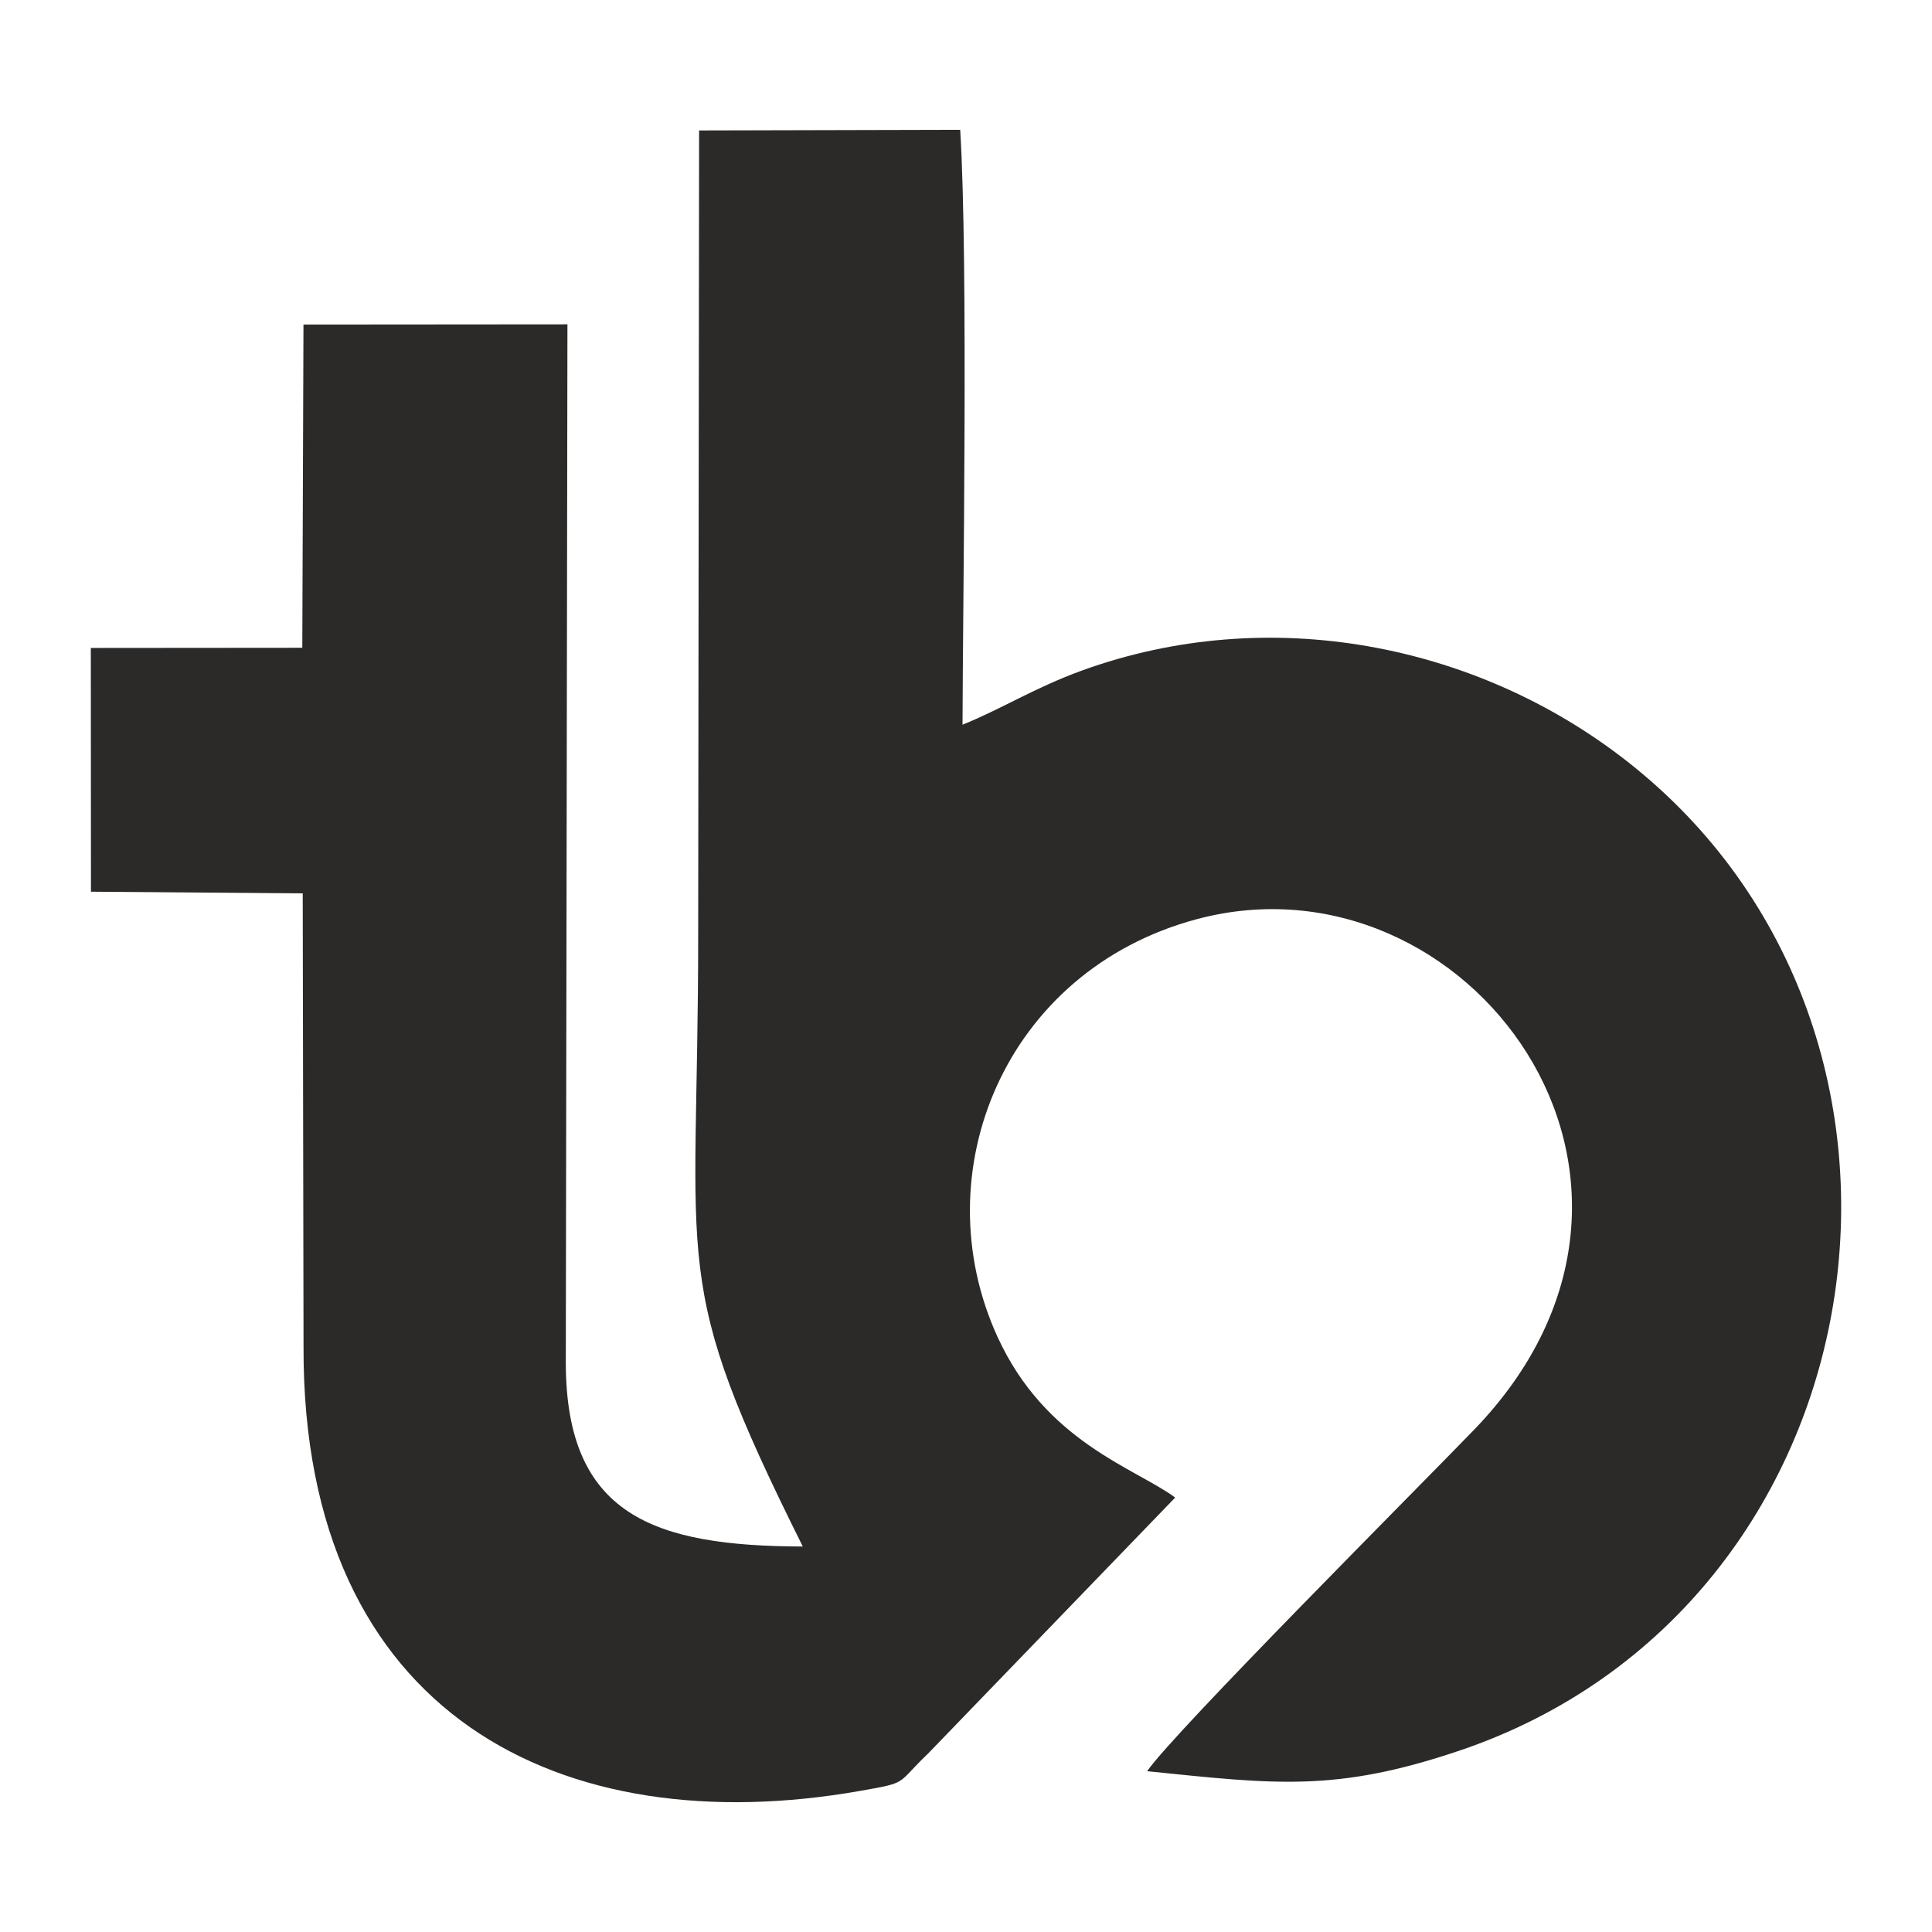 <?xml version="1.0" encoding="UTF-8"?>
<!DOCTYPE svg PUBLIC "-//W3C//DTD SVG 1.1//EN" "http://www.w3.org/Graphics/SVG/1.1/DTD/svg11.dtd">
<!-- Creator: CorelDRAW X7 -->
<svg xmlns="http://www.w3.org/2000/svg" xml:space="preserve" width="1000mm" height="1000mm" version="1.1" style="shape-rendering:geometricPrecision; text-rendering:geometricPrecision; image-rendering:optimizeQuality; fill-rule:evenodd; clip-rule:evenodd"
viewBox="0 0 100000 100000"
 xmlns:xlink="http://www.w3.org/1999/xlink">
 <defs>
  <style type="text/css">
   <![CDATA[
    .fil0 {fill:#2B2A29}
   ]]>
  </style>
 </defs>
 <g id="Warstwa_x0020_1">
  <path class="fil0" d="M4708 46154l10961 87 42 23508c-47,19090 13419,25665 28823,22945 2538,-448 1815,-323 3507,-1934l12787 -13247c-2099,-1541 -6699,-2872 -9192,-8307 -3900,-8500 366,-18961 10295,-21626 13976,-3751 26869,13465 14376,26415 -2851,2955 -15514,15632 -16933,17682 6676,683 9773,1083 16116,-1047 22107,-7425 26723,-37165 8695,-51250 -7779,-6078 -18509,-8175 -28166,-4679 -2464,892 -4176,1996 -6199,2810 15,-6377 302,-23946 -120,-30792l-13515 33 -47 41646c-1,17658 -1544,17693 5415,31650 -7671,-25 -12263,-1583 -12267,-9522l85 -53738 -13663 11 -61 16730 -10946 9 7 12616z"/>
 </g>
</svg>
